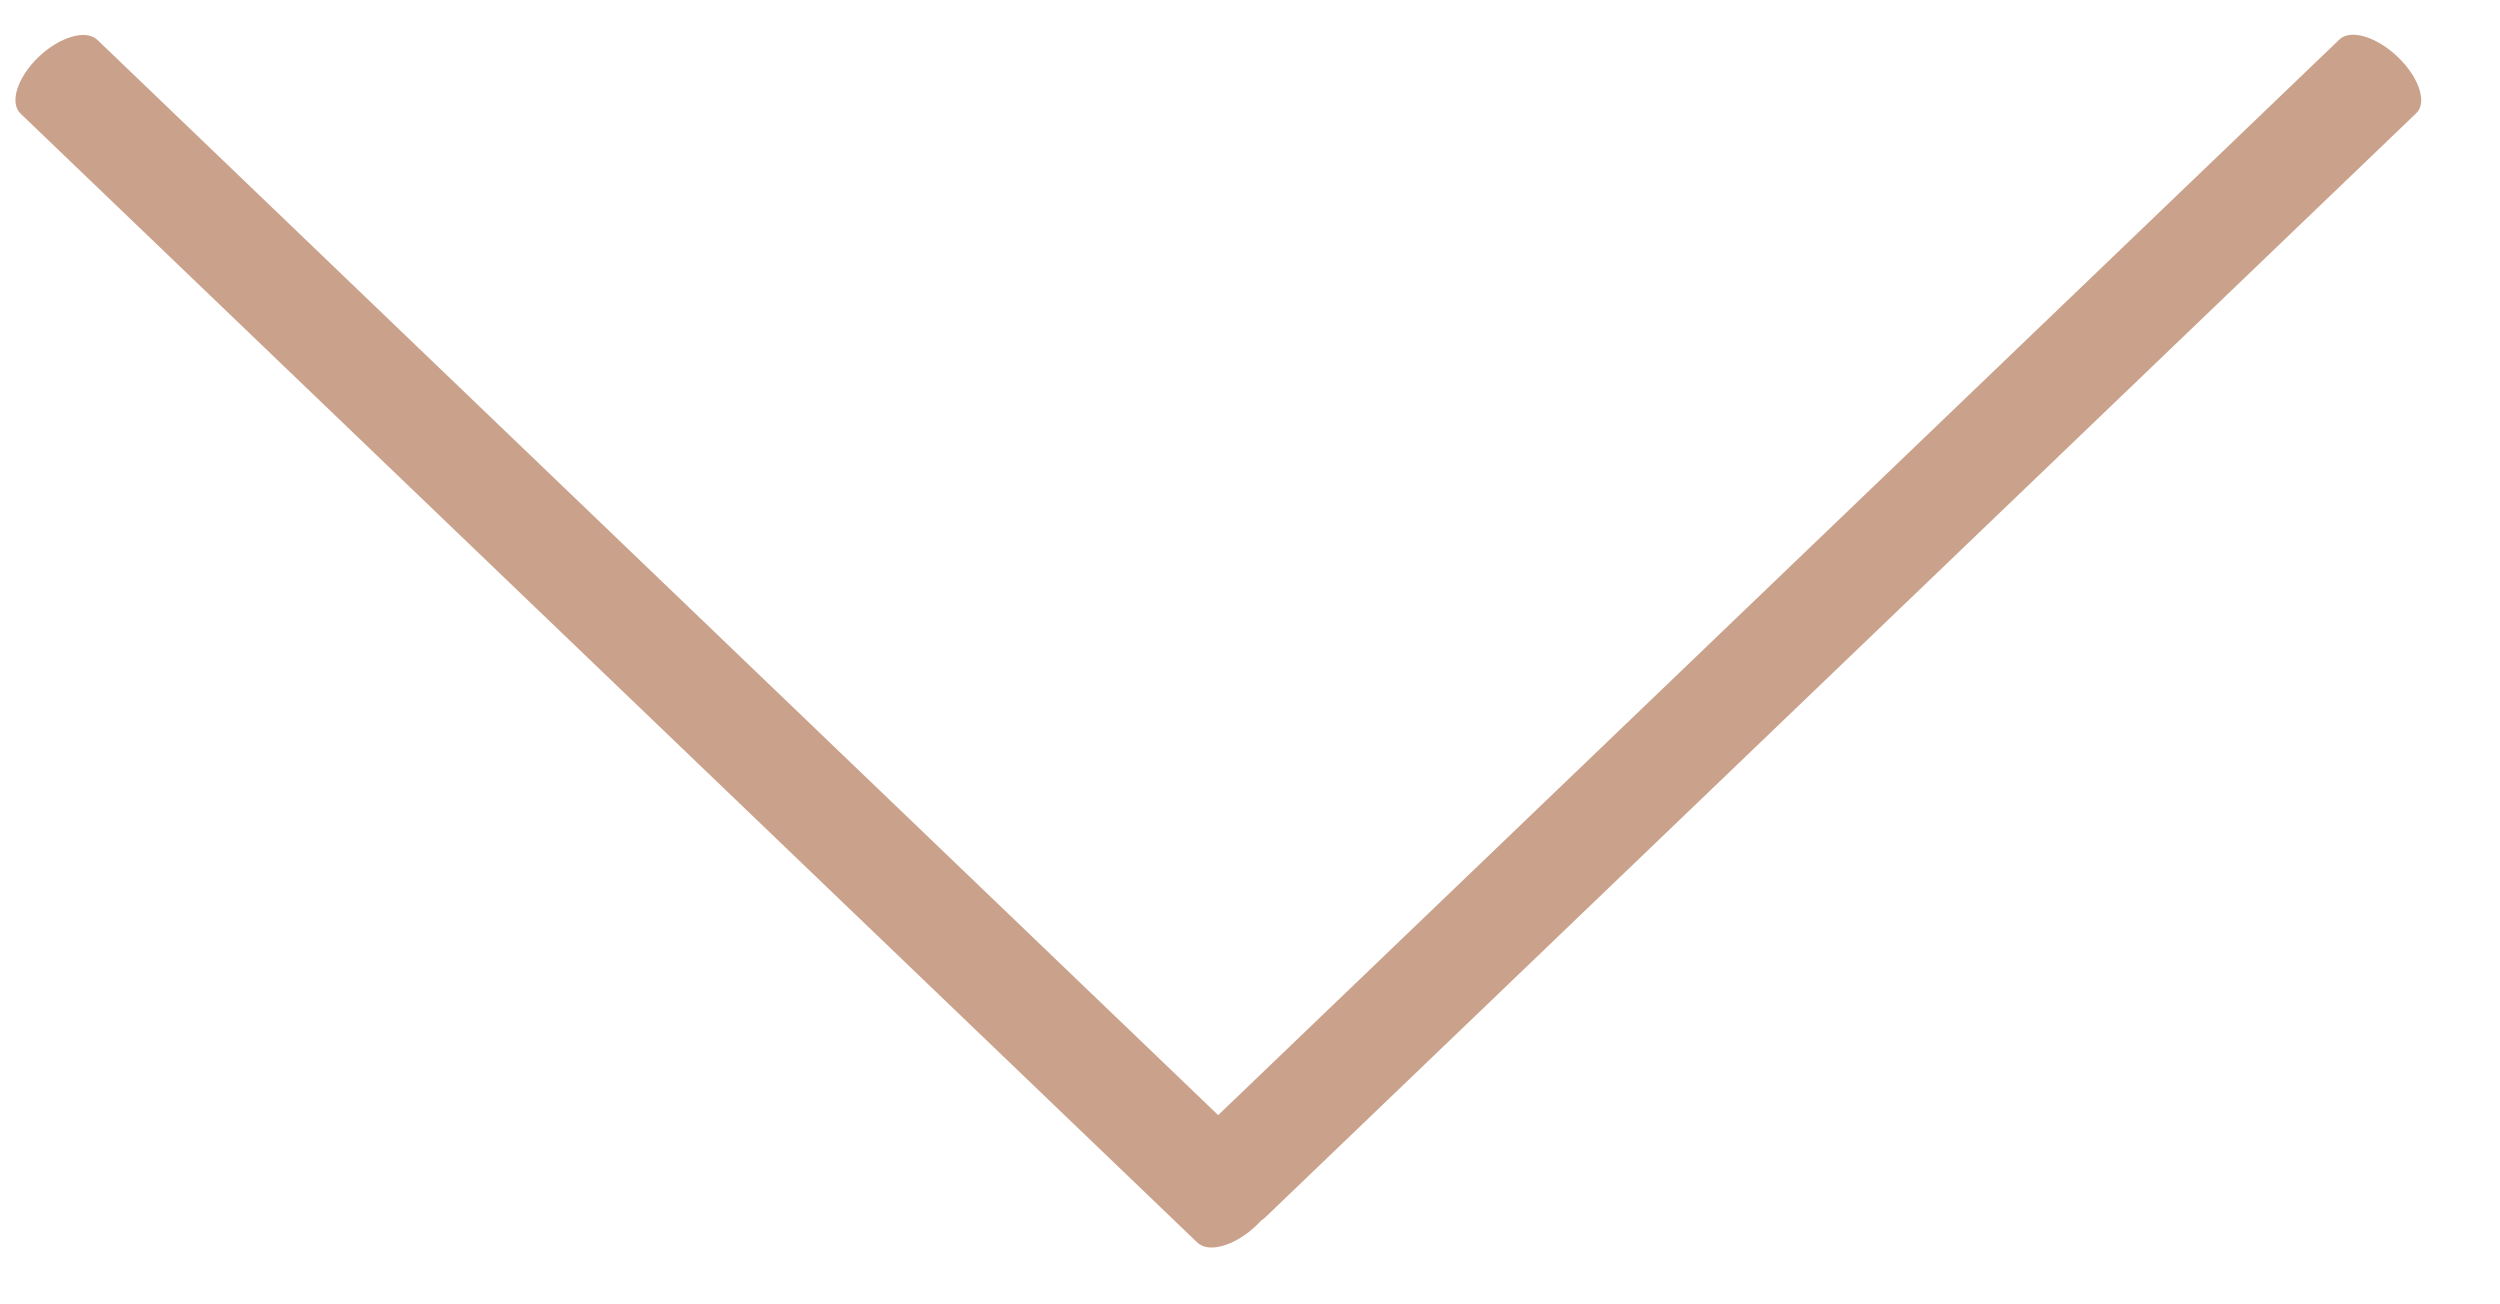 <svg width="23" height="12" viewBox="0 0 23 12" fill="none" xmlns="http://www.w3.org/2000/svg">
<path fill-rule="evenodd" clip-rule="evenodd" d="M11.559 11.274C11.363 11.461 11.121 11.532 11.016 11.432L0.189 1.045C0.085 0.946 0.159 0.713 0.354 0.525C0.549 0.338 0.792 0.267 0.896 0.367L11.723 10.754C11.828 10.854 11.754 11.087 11.559 11.274Z" fill="#CAA28C"/>
<path fill-rule="evenodd" clip-rule="evenodd" d="M11.099 11.041C11.294 11.228 11.535 11.301 11.637 11.203L22.23 1.041C22.332 0.944 22.256 0.713 22.061 0.525C21.866 0.338 21.625 0.265 21.523 0.363L10.93 10.525C10.828 10.623 10.904 10.854 11.099 11.041Z" fill="#CAA28C"/>
</svg>
